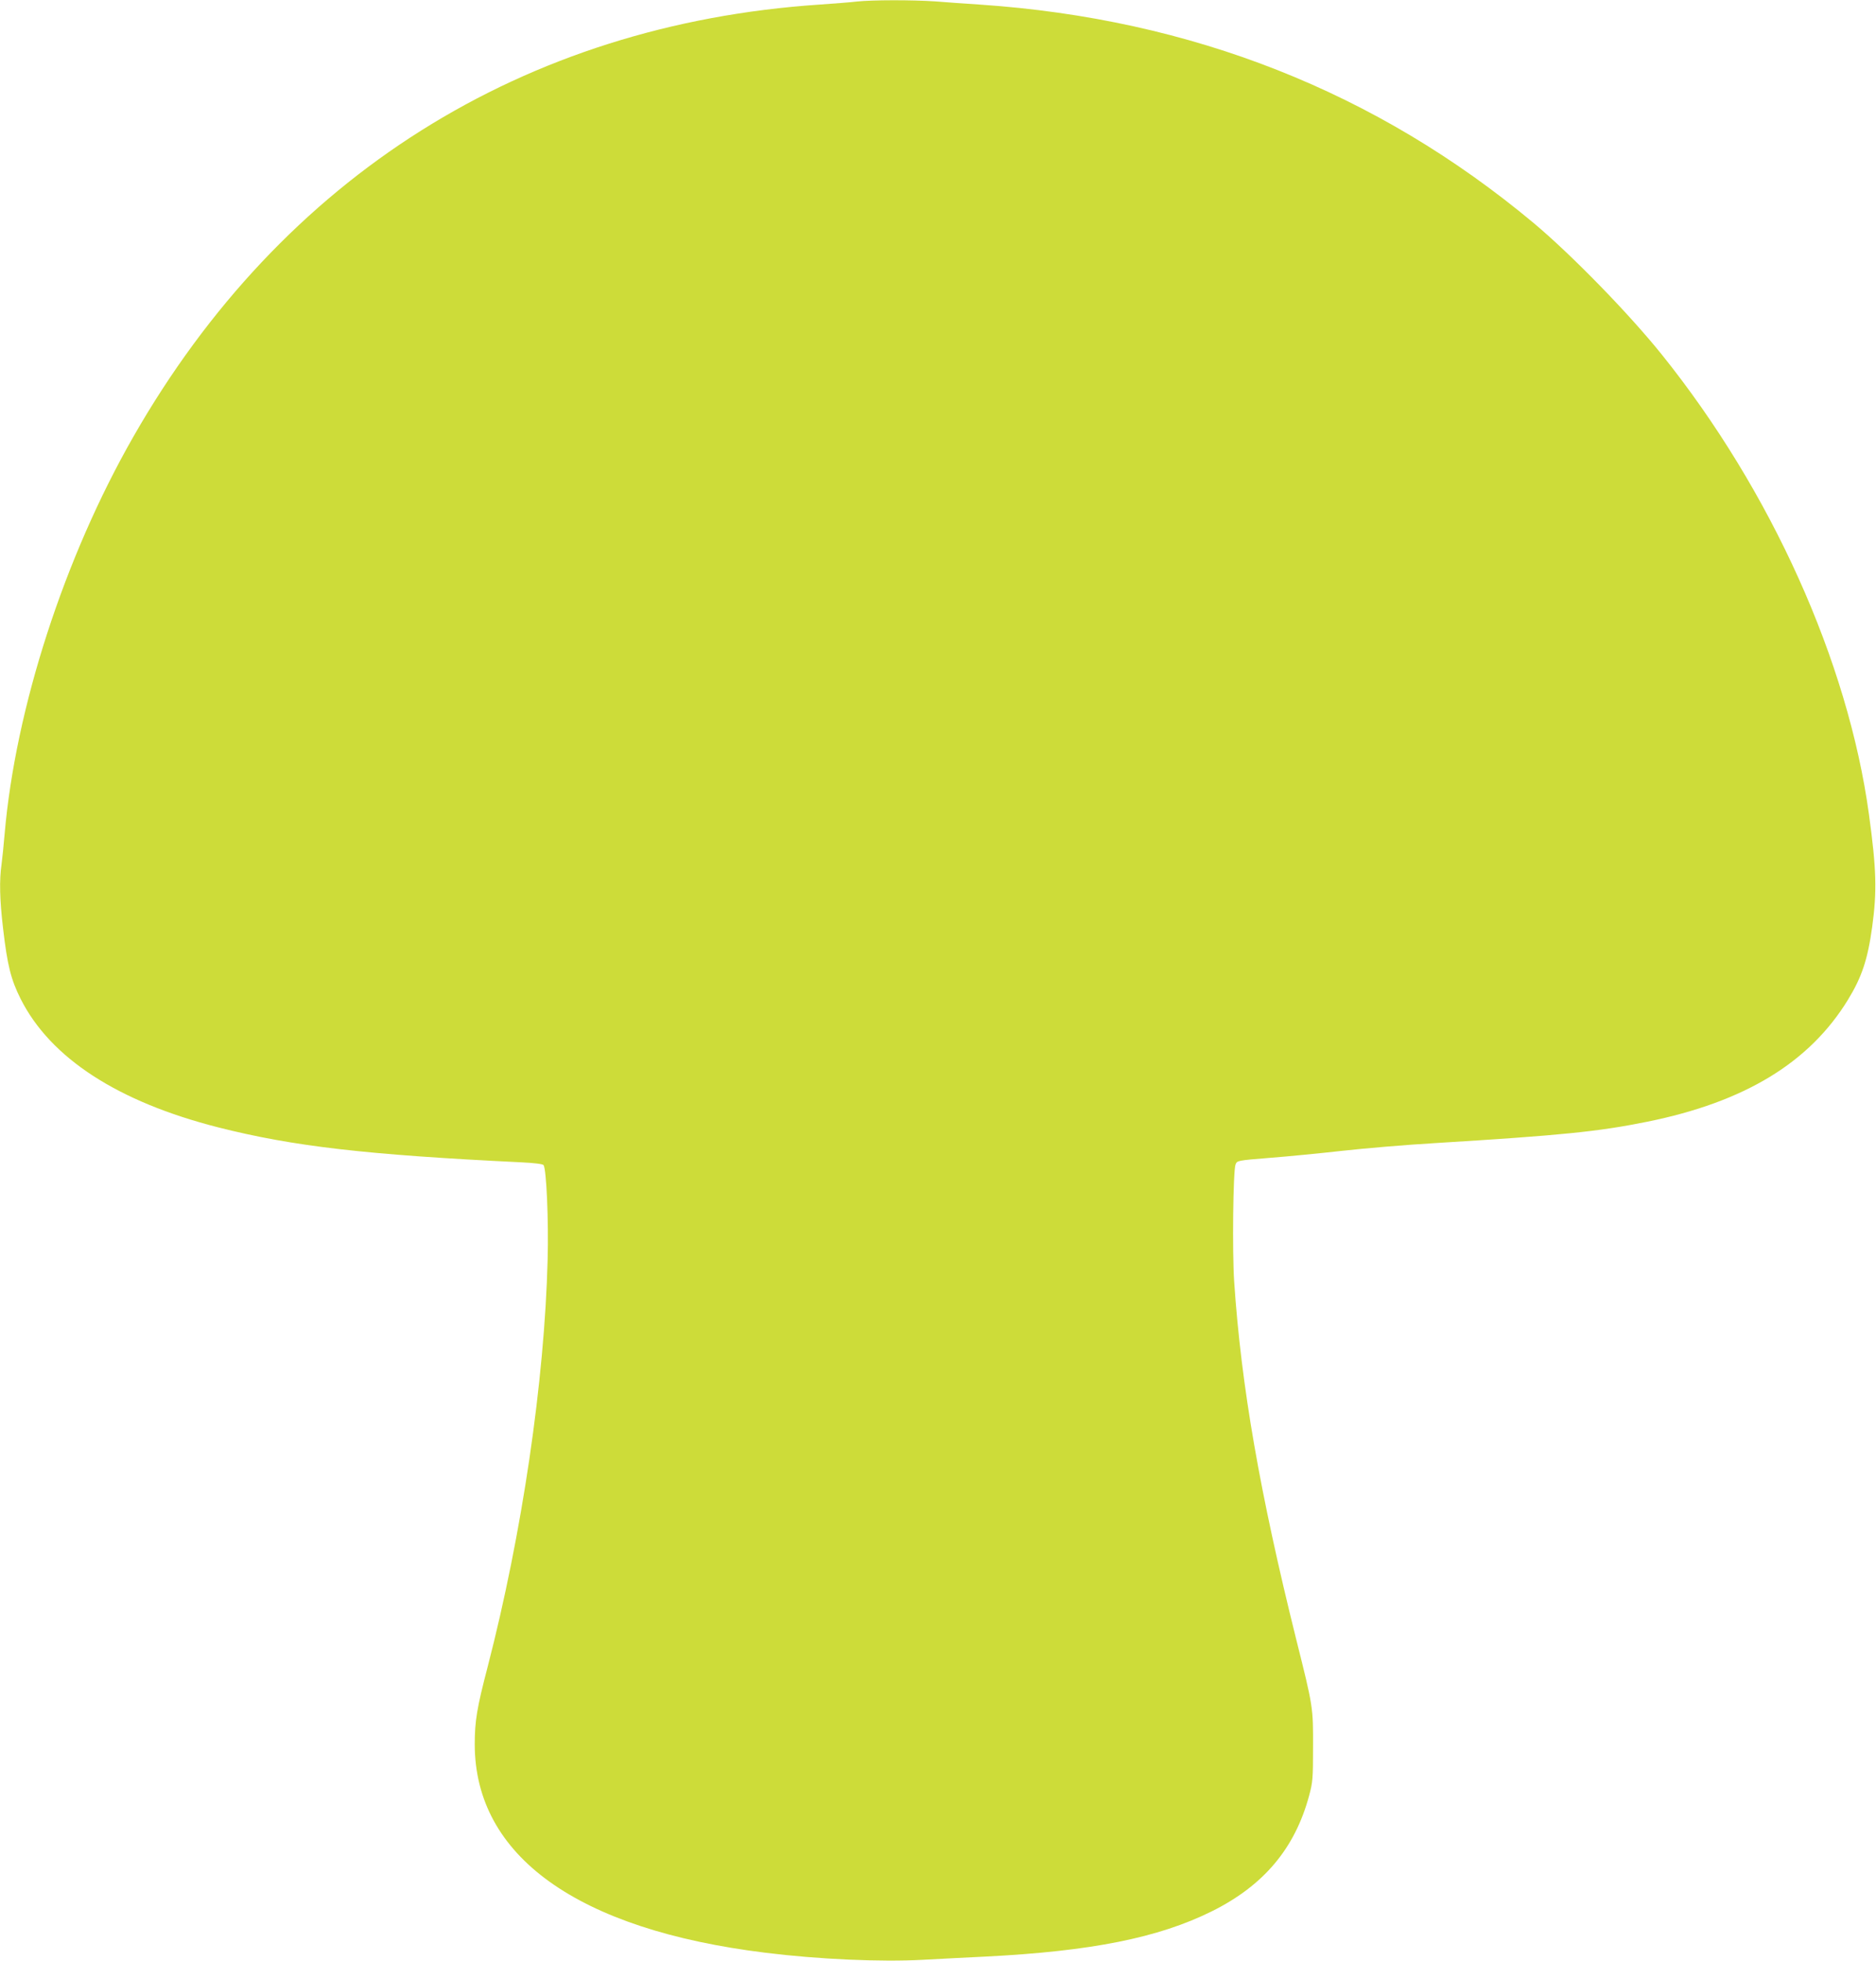 <?xml version="1.0" standalone="no"?>
<!DOCTYPE svg PUBLIC "-//W3C//DTD SVG 20010904//EN"
 "http://www.w3.org/TR/2001/REC-SVG-20010904/DTD/svg10.dtd">
<svg version="1.0" xmlns="http://www.w3.org/2000/svg"
 width="1225pt" height="1280pt" viewBox="0 0 1225 1280"
 preserveAspectRatio="xMidYMid meet">
<g transform="translate(0,1280) scale(0.1,-0.1)"
fill="#cddc39" stroke="none">
<path d="M5595 12790 c-38 -5 -149 -13 -245 -20 -1932 -130 -3508 -1122 -4479
-2820 -451 -788 -770 -1772 -841 -2595 -6 -71 -15 -160 -20 -197 -15 -103 -12
-230 10 -417 28 -241 51 -333 115 -461 195 -386 634 -671 1290 -838 489 -124
965 -179 1977 -228 85 -4 142 -11 147 -18 19 -22 34 -364 27 -616 -20 -793
-167 -1791 -392 -2660 -70 -268 -84 -353 -84 -505 1 -729 670 -1209 1899
-1360 345 -43 758 -61 1026 -46 115 6 300 16 410 21 693 35 1130 123 1477 295
339 168 543 410 636 754 24 89 26 112 26 316 1 262 1 263 -110 706 -237 953
-359 1651 -405 2334 -13 194 -7 726 9 765 10 25 11 26 223 43 118 9 331 30
474 46 143 16 413 39 600 50 833 51 1070 75 1392 140 636 129 1058 385 1310
796 90 147 129 263 158 475 32 233 28 377 -21 735 -137 999 -639 2112 -1352
3000 -217 270 -590 652 -837 859 -1026 856 -2232 1332 -3615 1426 -91 6 -223
15 -294 21 -149 10 -409 10 -511 -1z"/>
</g>
</svg>

